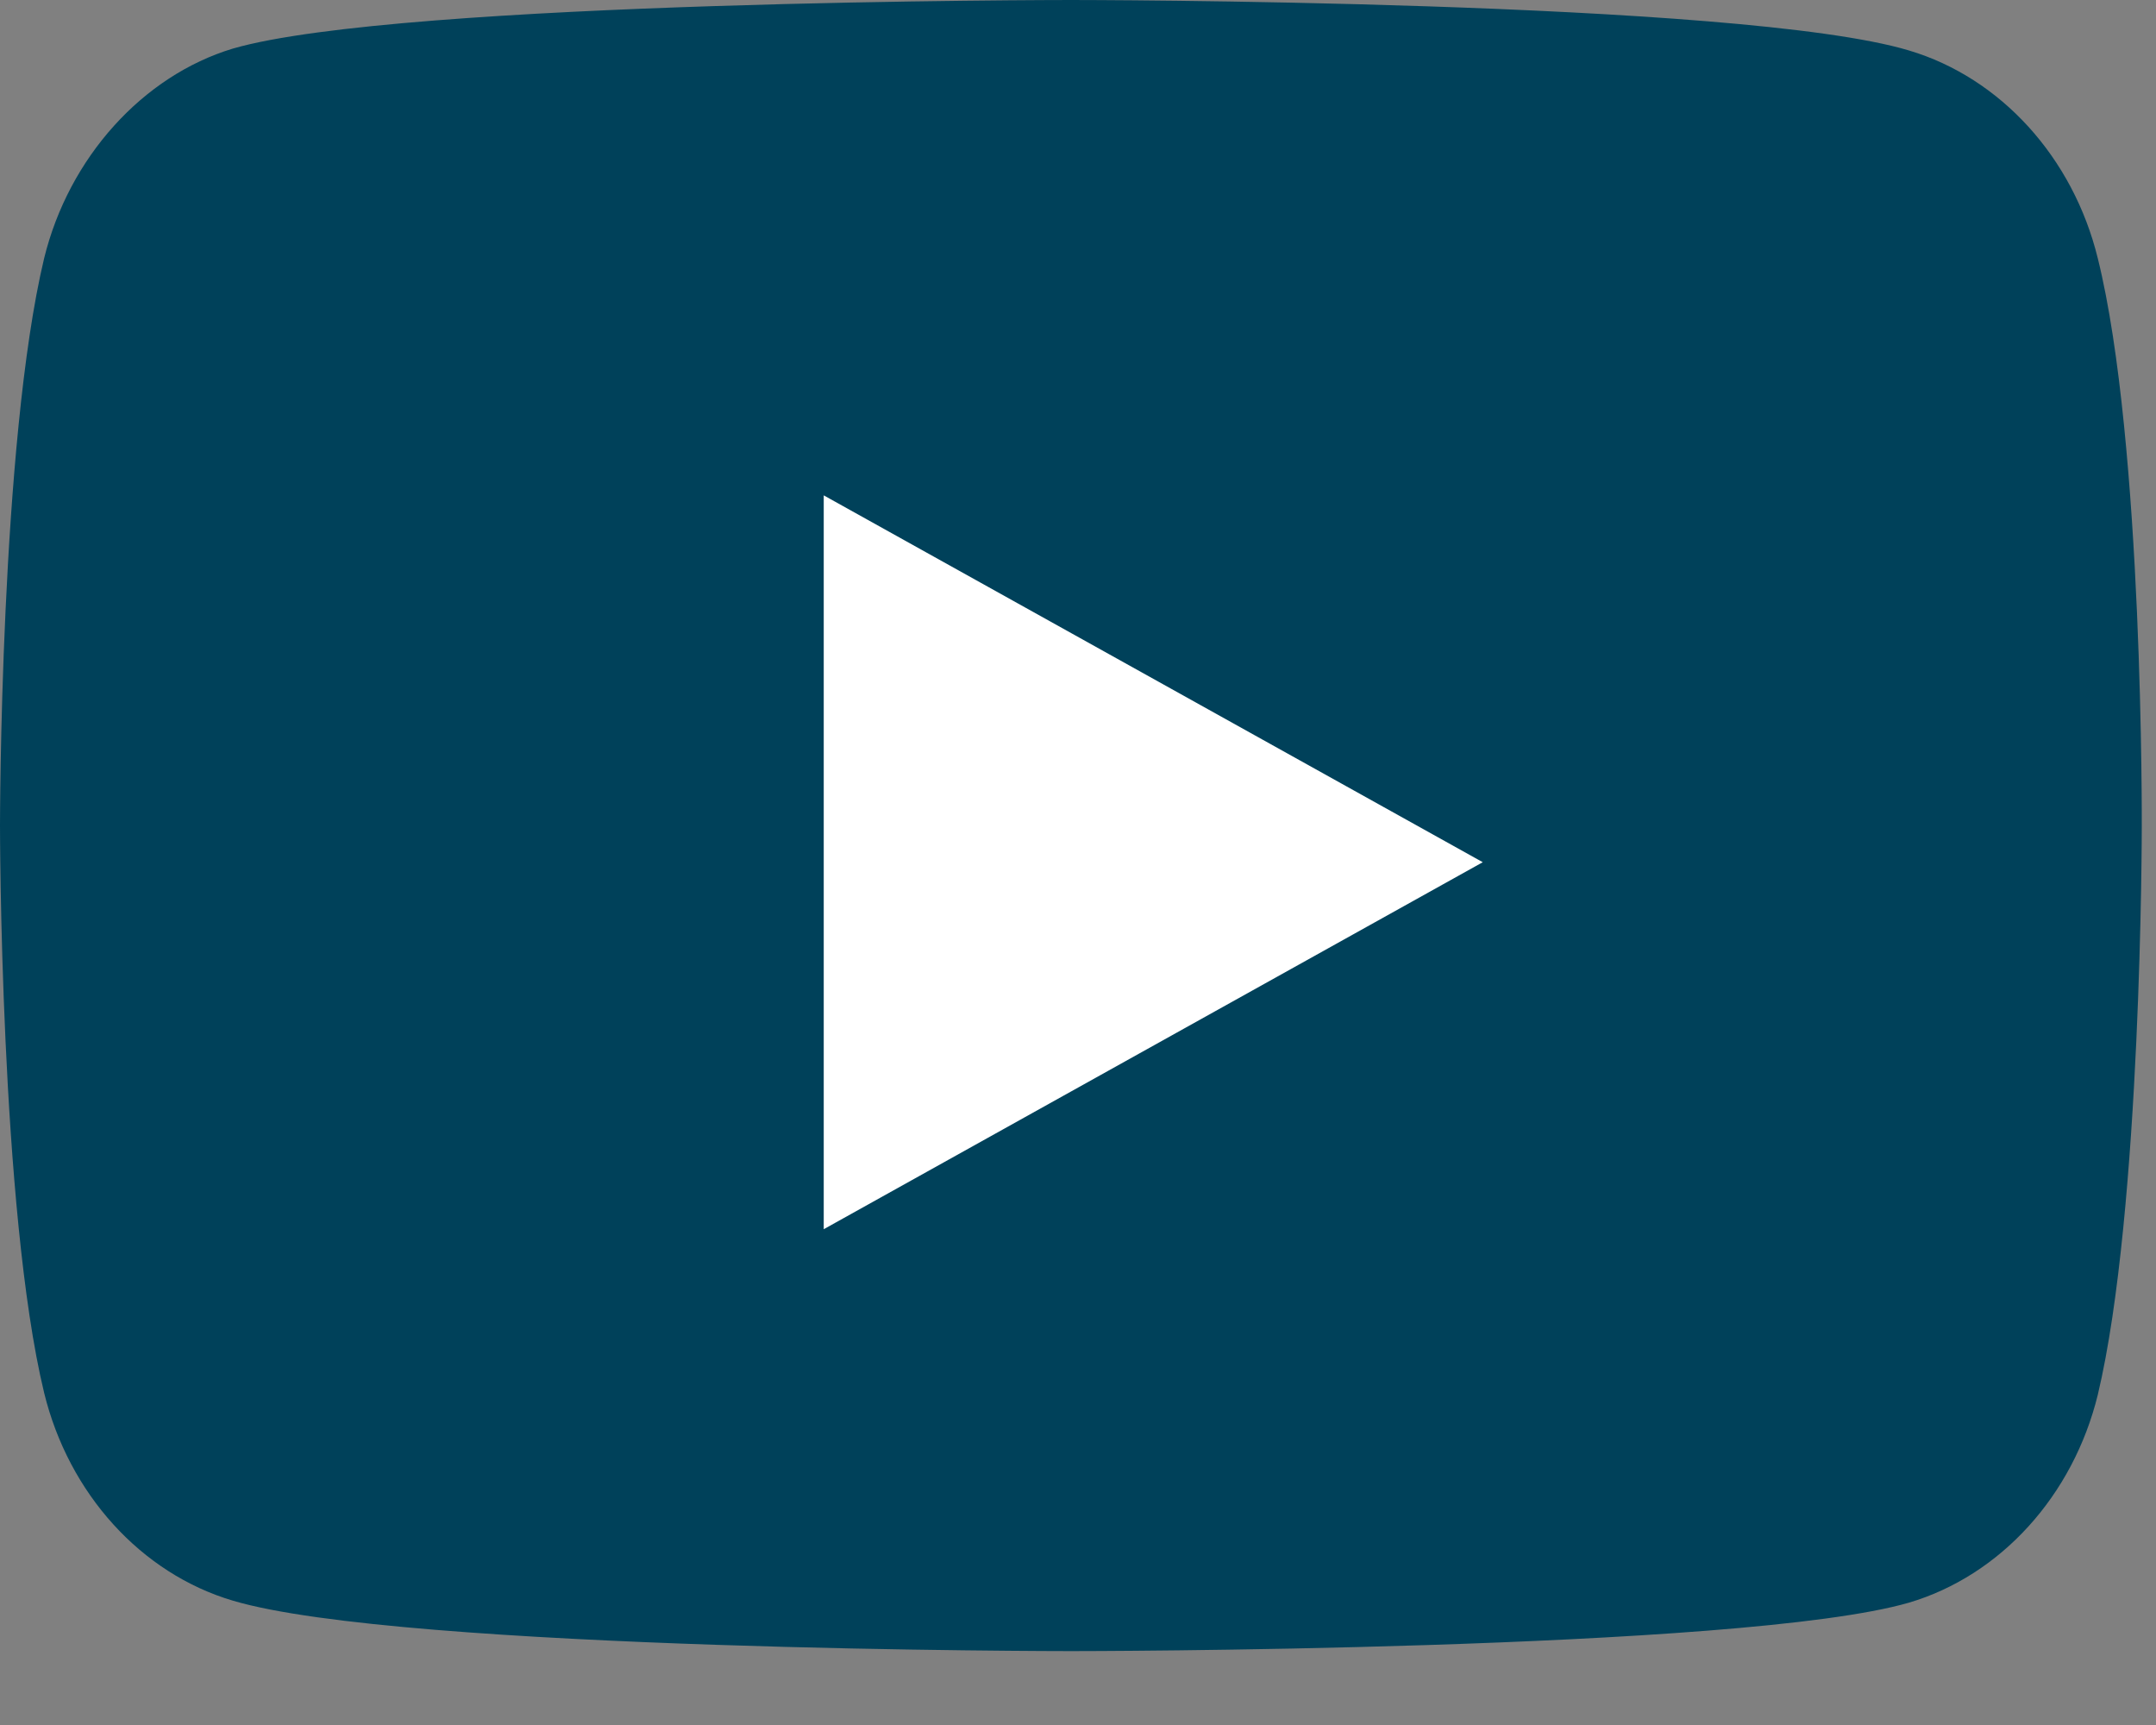 <svg width="15" height="12" viewBox="0 0 15 12" fill="none" xmlns="http://www.w3.org/2000/svg">
<rect x="0" y="0" width="15" height="12" fill="#808080" stroke="none"/>
<path d="M14.595 1.797C14.423 1.095 13.919 0.541 13.281 0.351C12.115 0 7.451 0 7.451 0C7.451 0 2.786 0 1.62 0.338C0.994 0.527 0.479 1.095 0.307 1.797C0 3.081 0 5.743 0 5.743C0 5.743 0 8.419 0.307 9.689C0.479 10.392 0.982 10.946 1.62 11.135C2.799 11.486 7.451 11.486 7.451 11.486C7.451 11.486 12.115 11.486 13.281 11.149C13.919 10.96 14.423 10.405 14.595 9.703C14.901 8.419 14.901 5.757 14.901 5.757C14.901 5.757 14.914 3.081 14.595 1.797Z" fill="#00415A"/>
<path d="M5.731 8.551L10.316 5.998L5.731 3.446V8.551Z" fill="white"/>
</svg>
